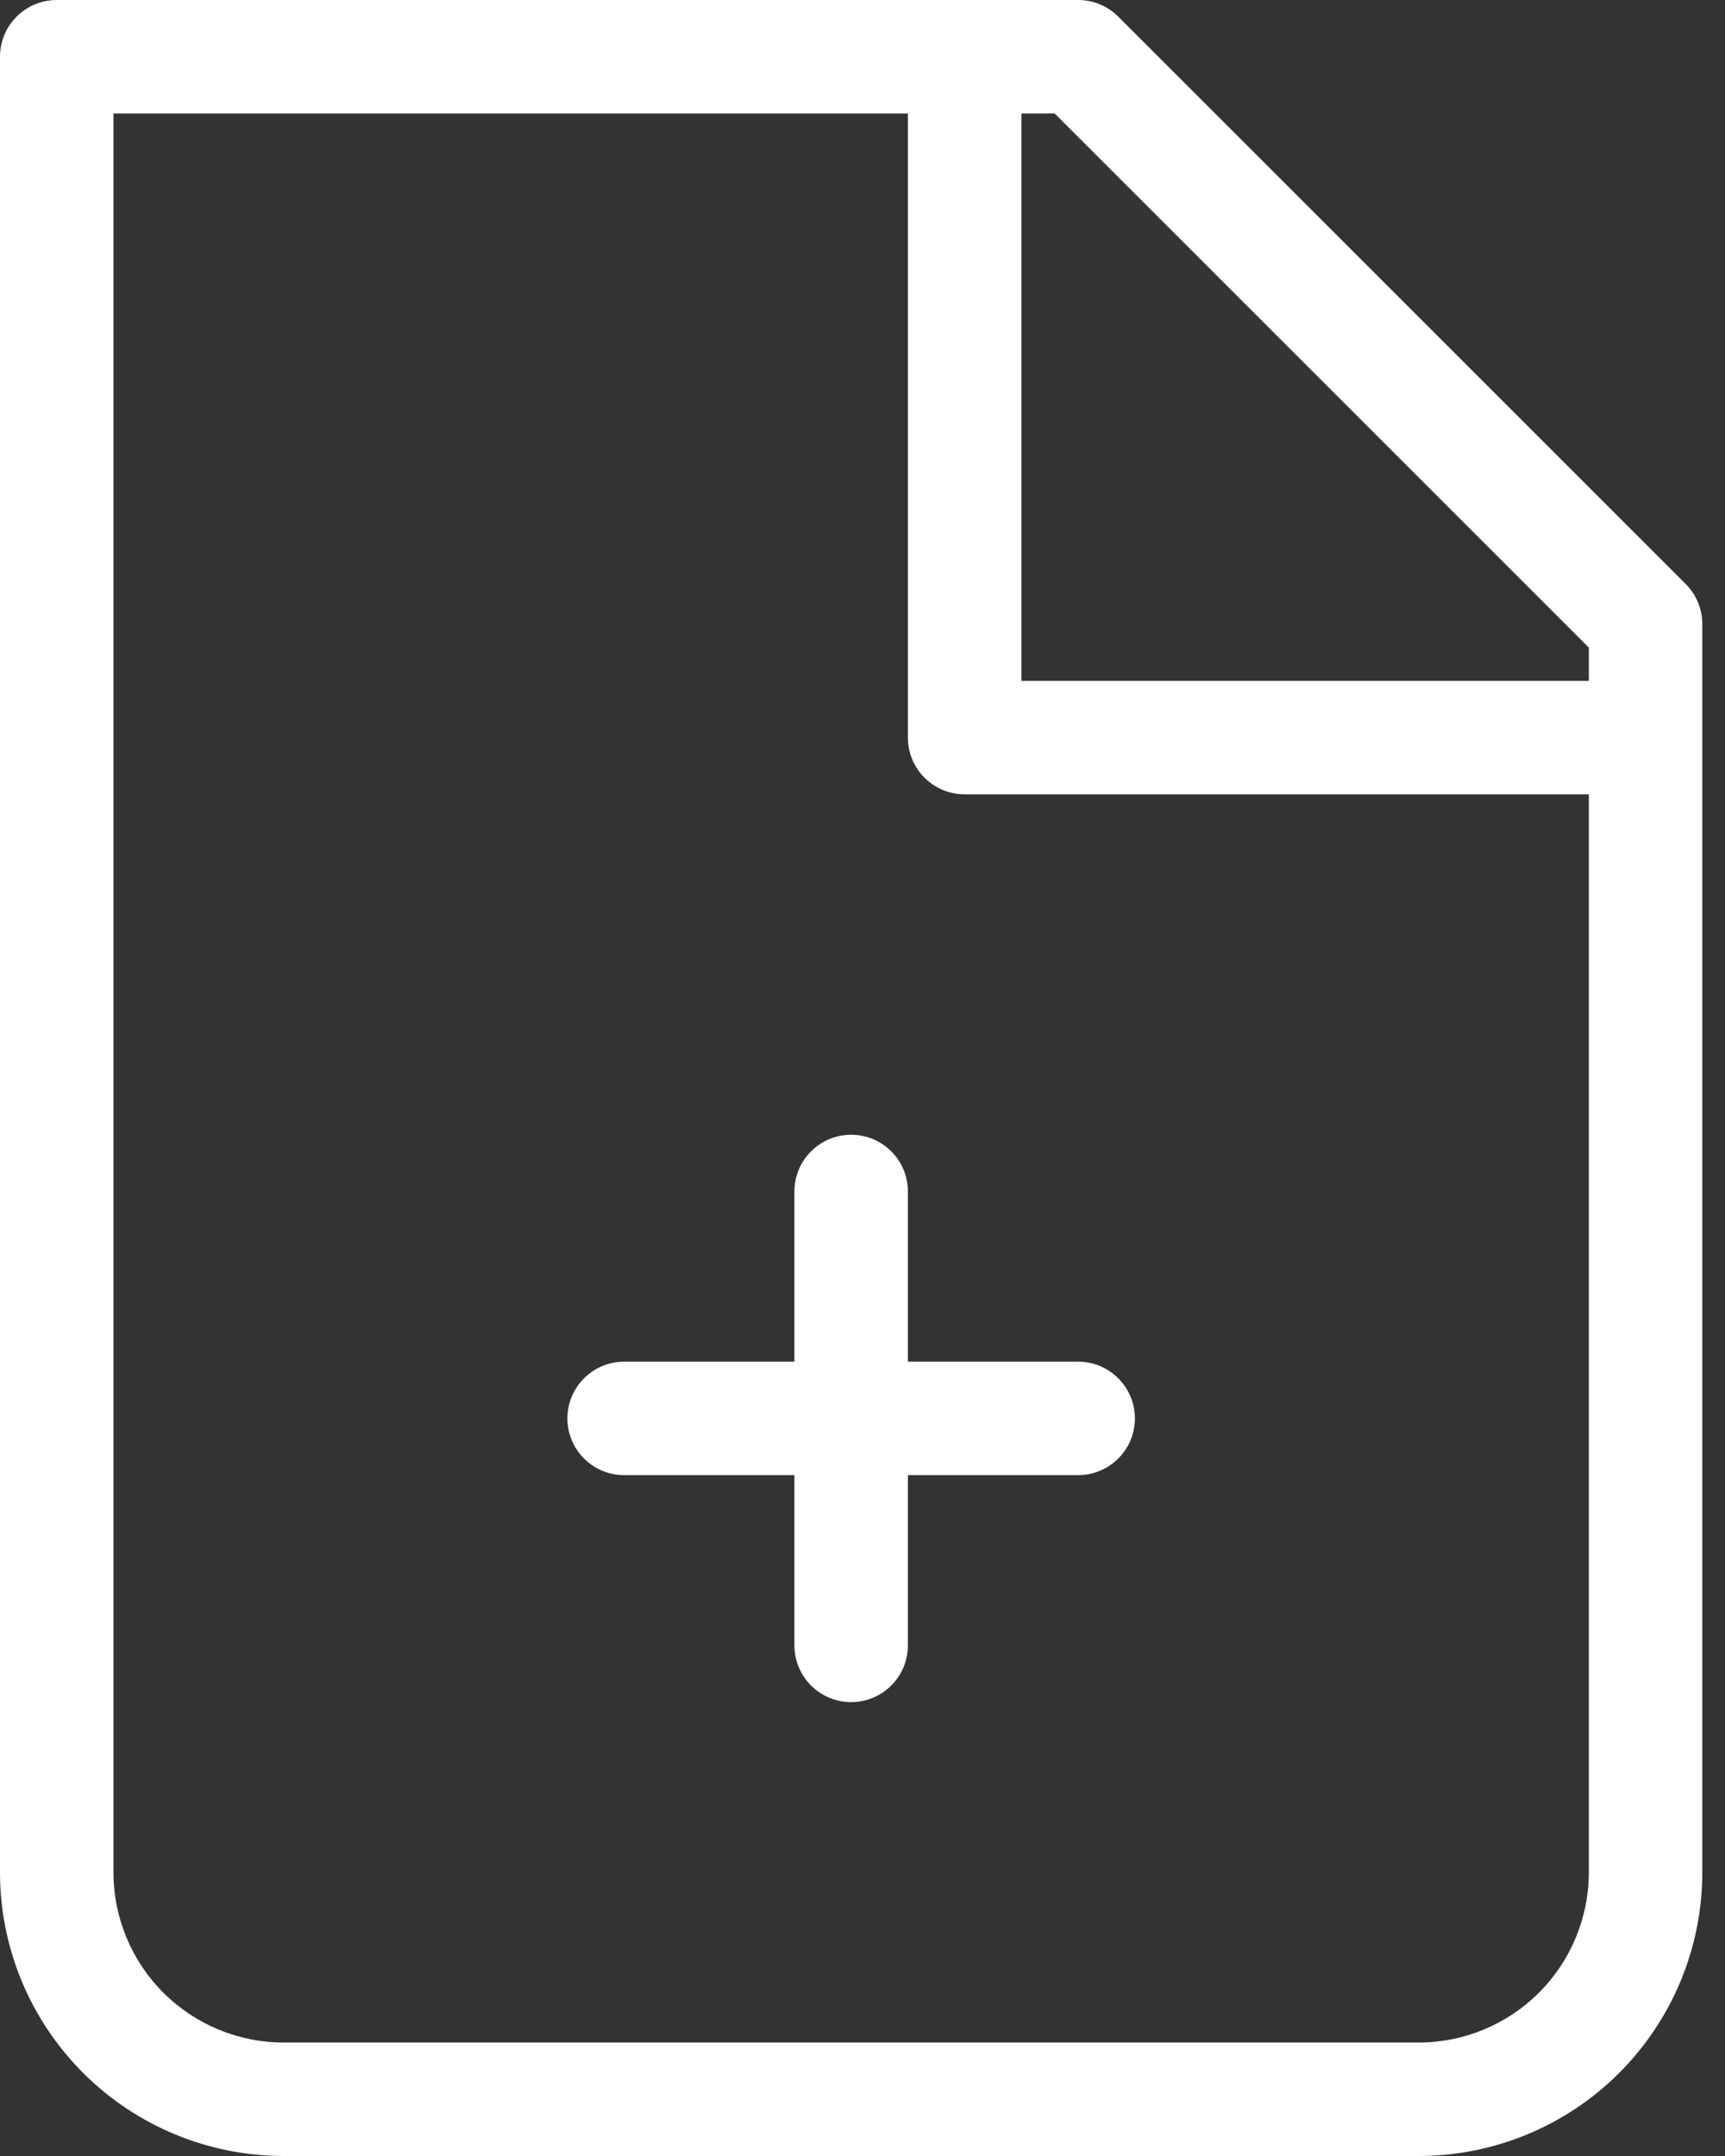 <svg width="32" height="40" viewBox="0 0 32 40" fill="none" xmlns="http://www.w3.org/2000/svg">
<rect x="0" y="0" width="32" height="40" fill="#333333" stroke="none"/>
<path fill-rule="evenodd" clip-rule="evenodd" d="M0 1.053C0 0.471 0.471 0 1.053 0H20C20.279 0 20.547 0.111 20.744 0.308L31.271 10.835C31.468 11.032 31.579 11.3 31.579 11.579V34.737C31.579 36.133 31.024 37.471 30.037 38.459C29.05 39.446 27.712 40 26.316 40H5.263C3.867 40 2.529 39.446 1.542 38.459C0.555 37.471 0 36.133 0 34.737V1.053ZM2.105 2.105V34.737C2.105 35.574 2.438 36.378 3.03 36.97C3.622 37.562 4.426 37.895 5.263 37.895H26.316C27.153 37.895 27.956 37.562 28.549 36.97C29.141 36.378 29.474 35.574 29.474 34.737V12.015L19.564 2.105H2.105ZM15.79 21.053C16.371 21.053 16.842 21.524 16.842 22.105V25.263H20C20.581 25.263 21.053 25.734 21.053 26.316C21.053 26.897 20.581 27.368 20 27.368H16.842V30.526C16.842 31.108 16.371 31.579 15.79 31.579C15.208 31.579 14.737 31.108 14.737 30.526V27.368H11.579C10.998 27.368 10.526 26.897 10.526 26.316C10.526 25.734 10.998 25.263 11.579 25.263H14.737V22.105C14.737 21.524 15.208 21.053 15.79 21.053Z" fill="white"/>
<path fill-rule="evenodd" clip-rule="evenodd" d="M16.842 13.684V1.053H18.948V12.632H30.526V14.737H17.895C17.314 14.737 16.842 14.266 16.842 13.684Z" fill="white"/>
</svg>
